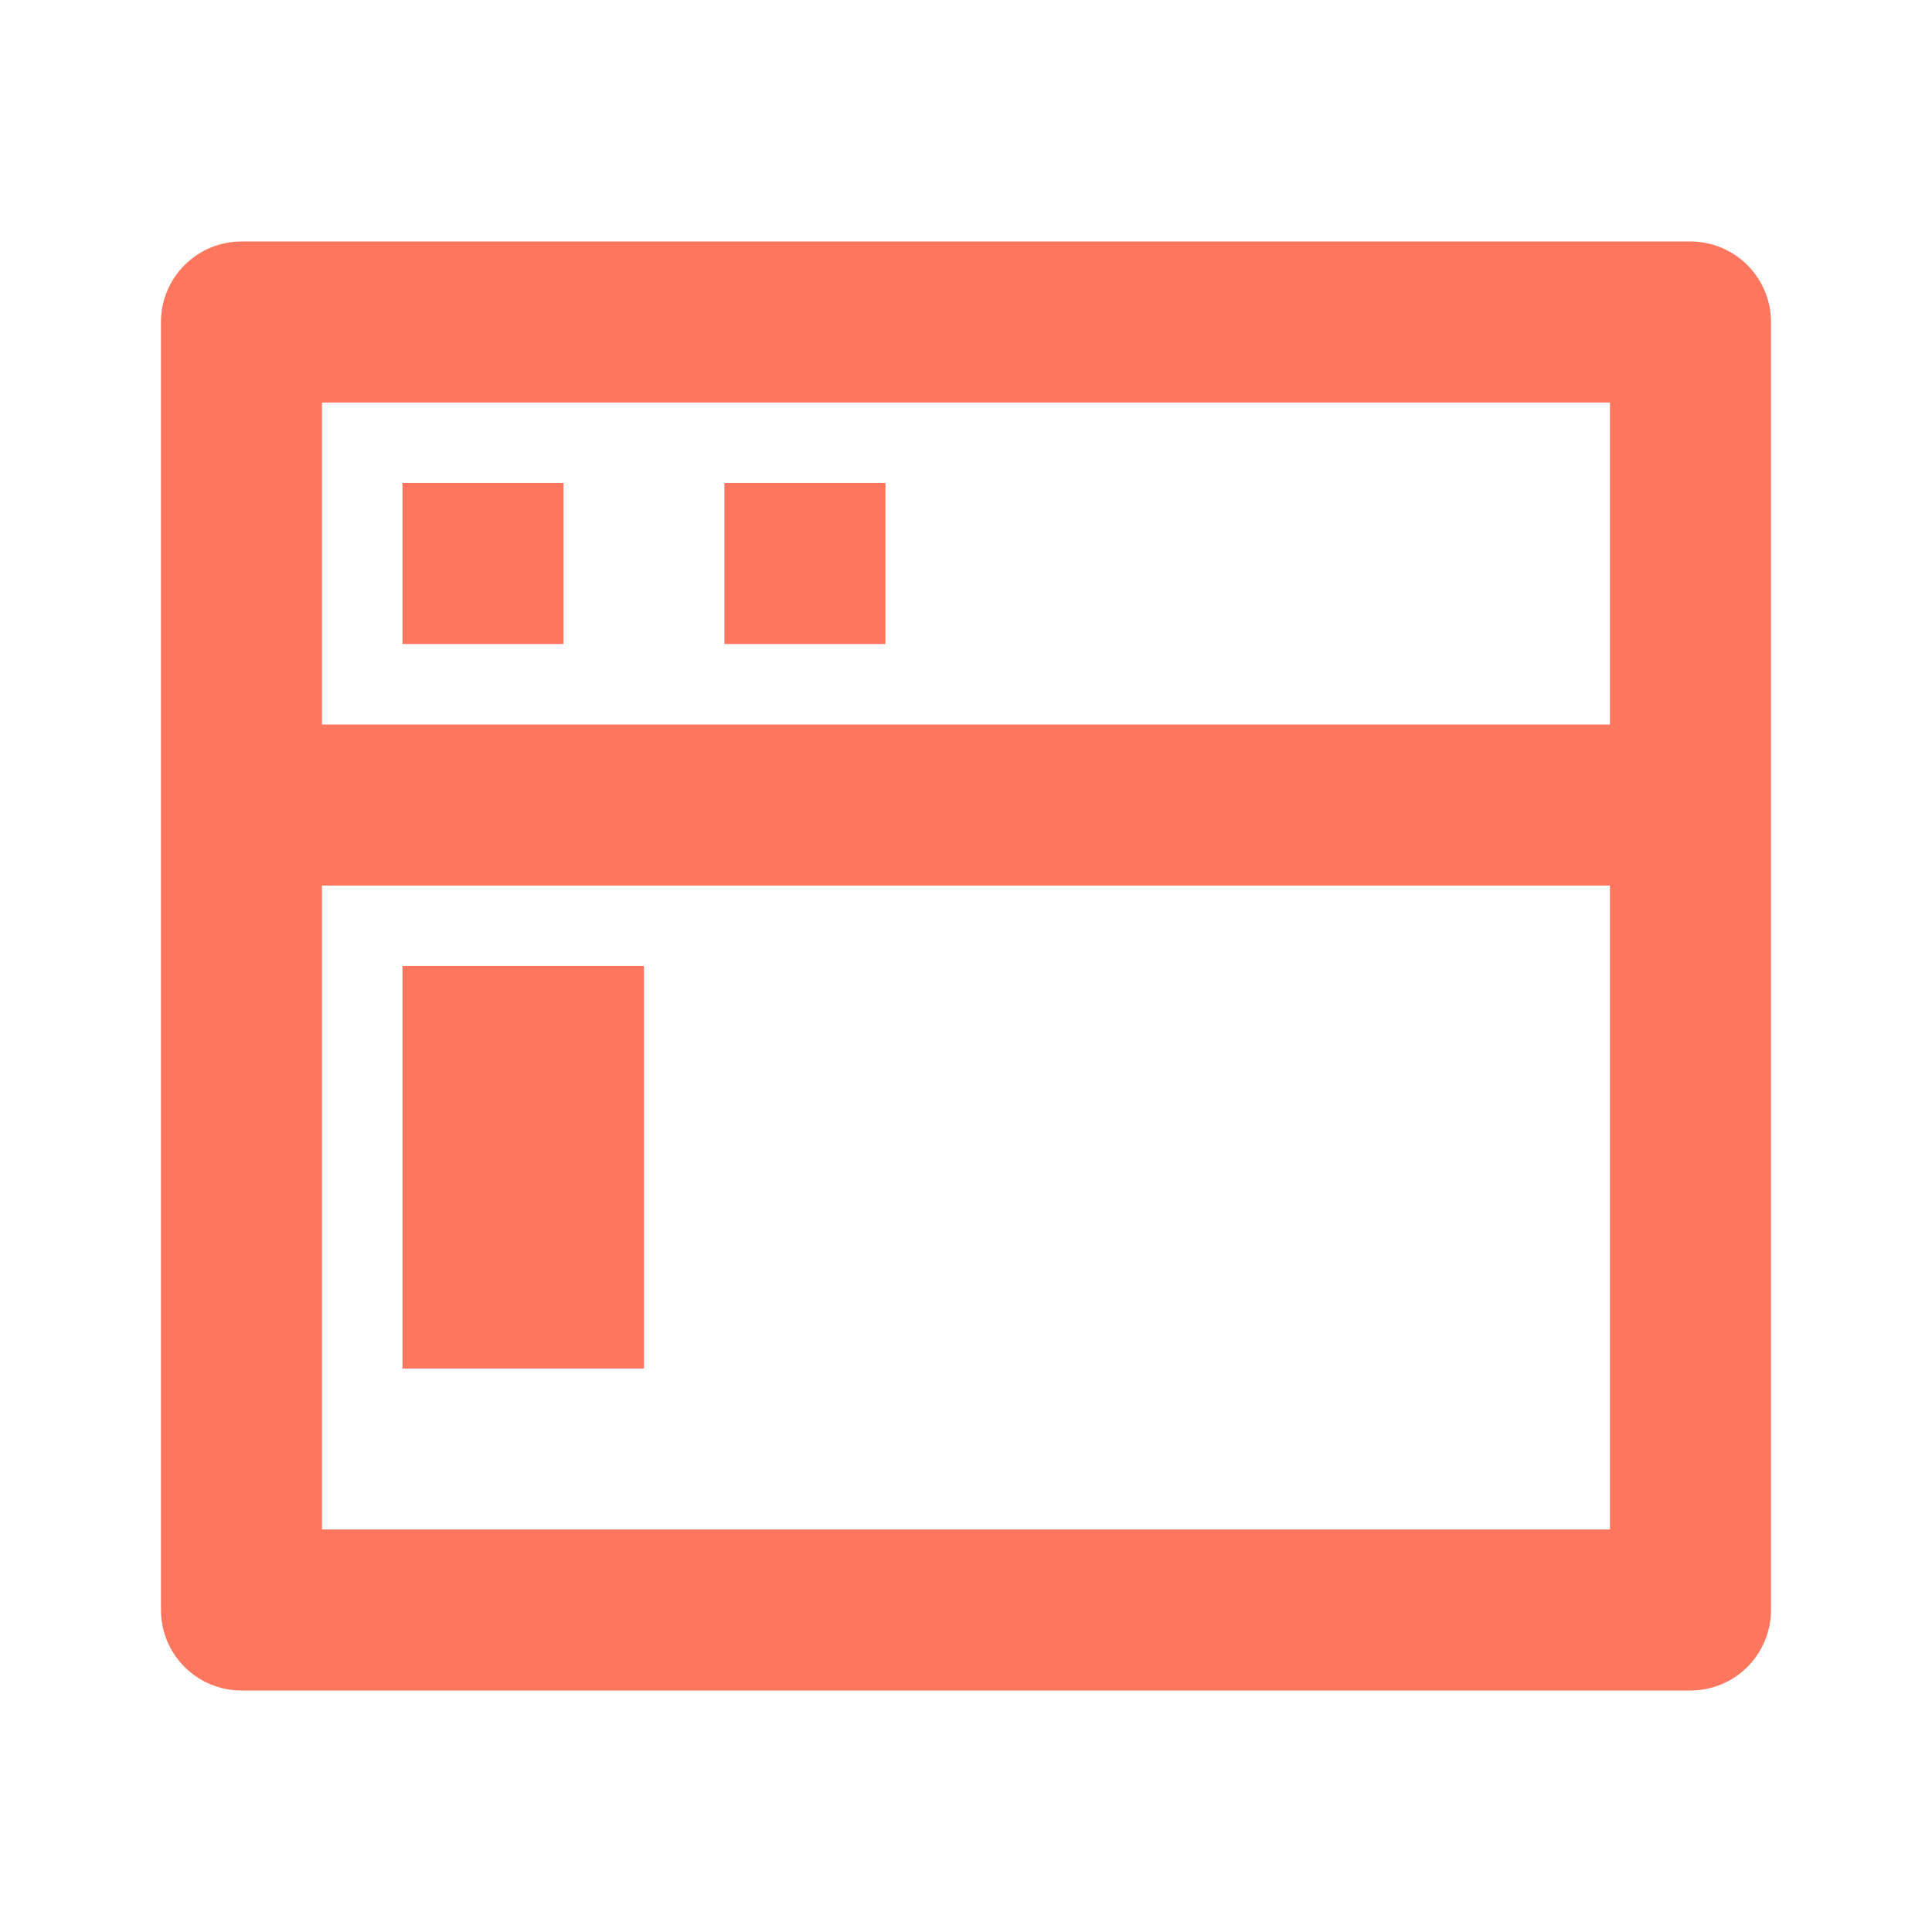 <svg width="32" height="32" viewBox="0 0 32 32" fill="none" xmlns="http://www.w3.org/2000/svg">
<path d="M26.666 12V6.667H5.333V12H26.666ZM26.666 14.667H5.333V25.333H26.666V14.667ZM3.999 4H27.999C28.353 4 28.692 4.14 28.942 4.391C29.192 4.641 29.333 4.98 29.333 5.333V26.667C29.333 27.02 29.192 27.359 28.942 27.61C28.692 27.86 28.353 28 27.999 28H3.999C3.646 28 3.307 27.86 3.057 27.61C2.806 27.359 2.666 27.02 2.666 26.667V5.333C2.666 4.98 2.806 4.641 3.057 4.391C3.307 4.14 3.646 4 3.999 4ZM6.666 16H10.666V22.667H6.666V16ZM6.666 8H9.333V10.667H6.666V8ZM11.999 8H14.666V10.667H11.999V8Z" fill="#FF765E"/>
</svg>
